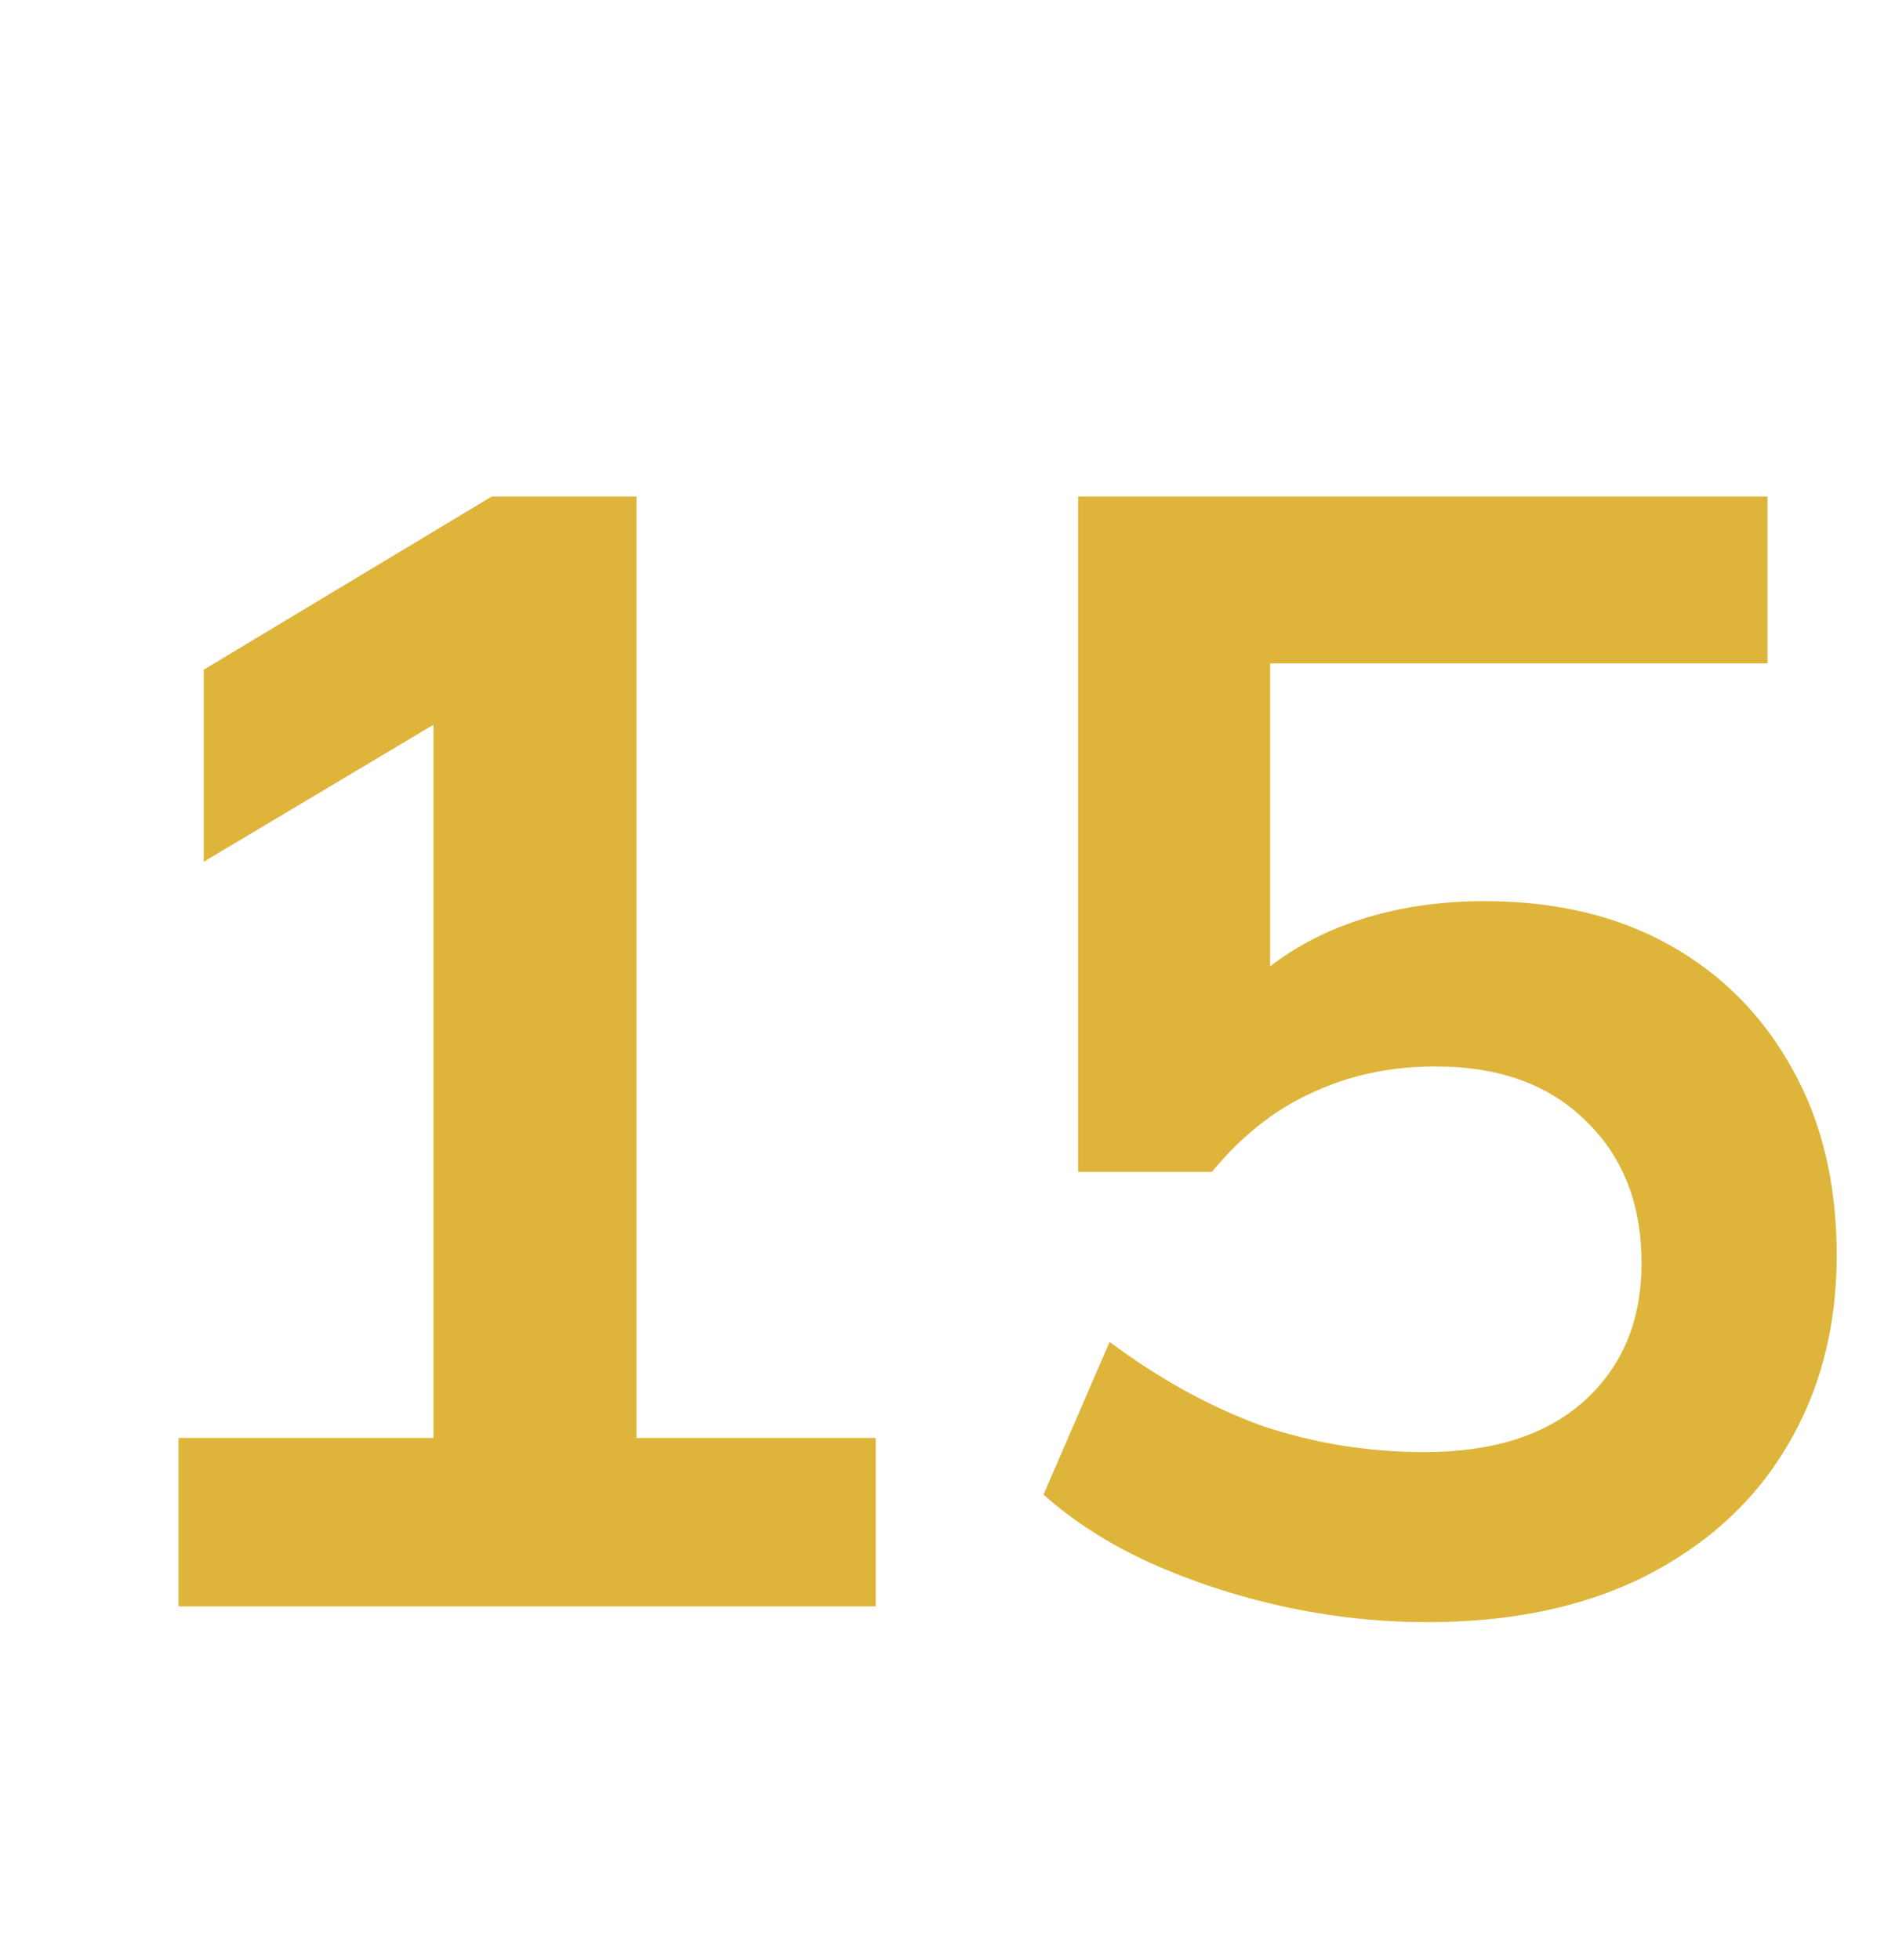 <svg xmlns="http://www.w3.org/2000/svg" width="59" height="61" viewBox="0 0 59 61" fill="none"><g clip-path="url(#clip0_38_35)"><path d="M5.558 50V44.757H13.496V20.747H16.534L6.342 26.823V20.845L15.309 15.455H19.817V44.757H27.265V50H5.558ZM44.445 50.49C42.942 50.49 41.44 50.327 39.937 50C38.467 49.673 37.079 49.216 35.772 48.628C34.498 48.04 33.404 47.338 32.489 46.521L34.547 41.768C36.082 42.911 37.65 43.777 39.251 44.365C40.884 44.92 42.583 45.198 44.347 45.198C46.47 45.198 48.12 44.675 49.296 43.63C50.505 42.552 51.109 41.115 51.109 39.318C51.109 37.489 50.537 36.019 49.394 34.908C48.251 33.765 46.683 33.193 44.69 33.193C43.285 33.193 41.995 33.471 40.819 34.026C39.676 34.549 38.647 35.365 37.732 36.476H33.567V15.455H55.029V20.649H39.545V31.625H38.026C38.875 30.482 40.002 29.6 41.407 28.979C42.844 28.358 44.445 28.048 46.209 28.048C48.43 28.048 50.358 28.505 51.991 29.42C53.624 30.335 54.898 31.625 55.813 33.291C56.728 34.924 57.185 36.852 57.185 39.073C57.185 41.327 56.662 43.32 55.617 45.051C54.604 46.75 53.134 48.089 51.207 49.069C49.312 50.016 47.058 50.49 44.445 50.49Z" fill="#DEB53A"></path></g><defs><clipPath id="clip0_38_35"><rect width="59" height="61" fill="white"></rect></clipPath></defs></svg>